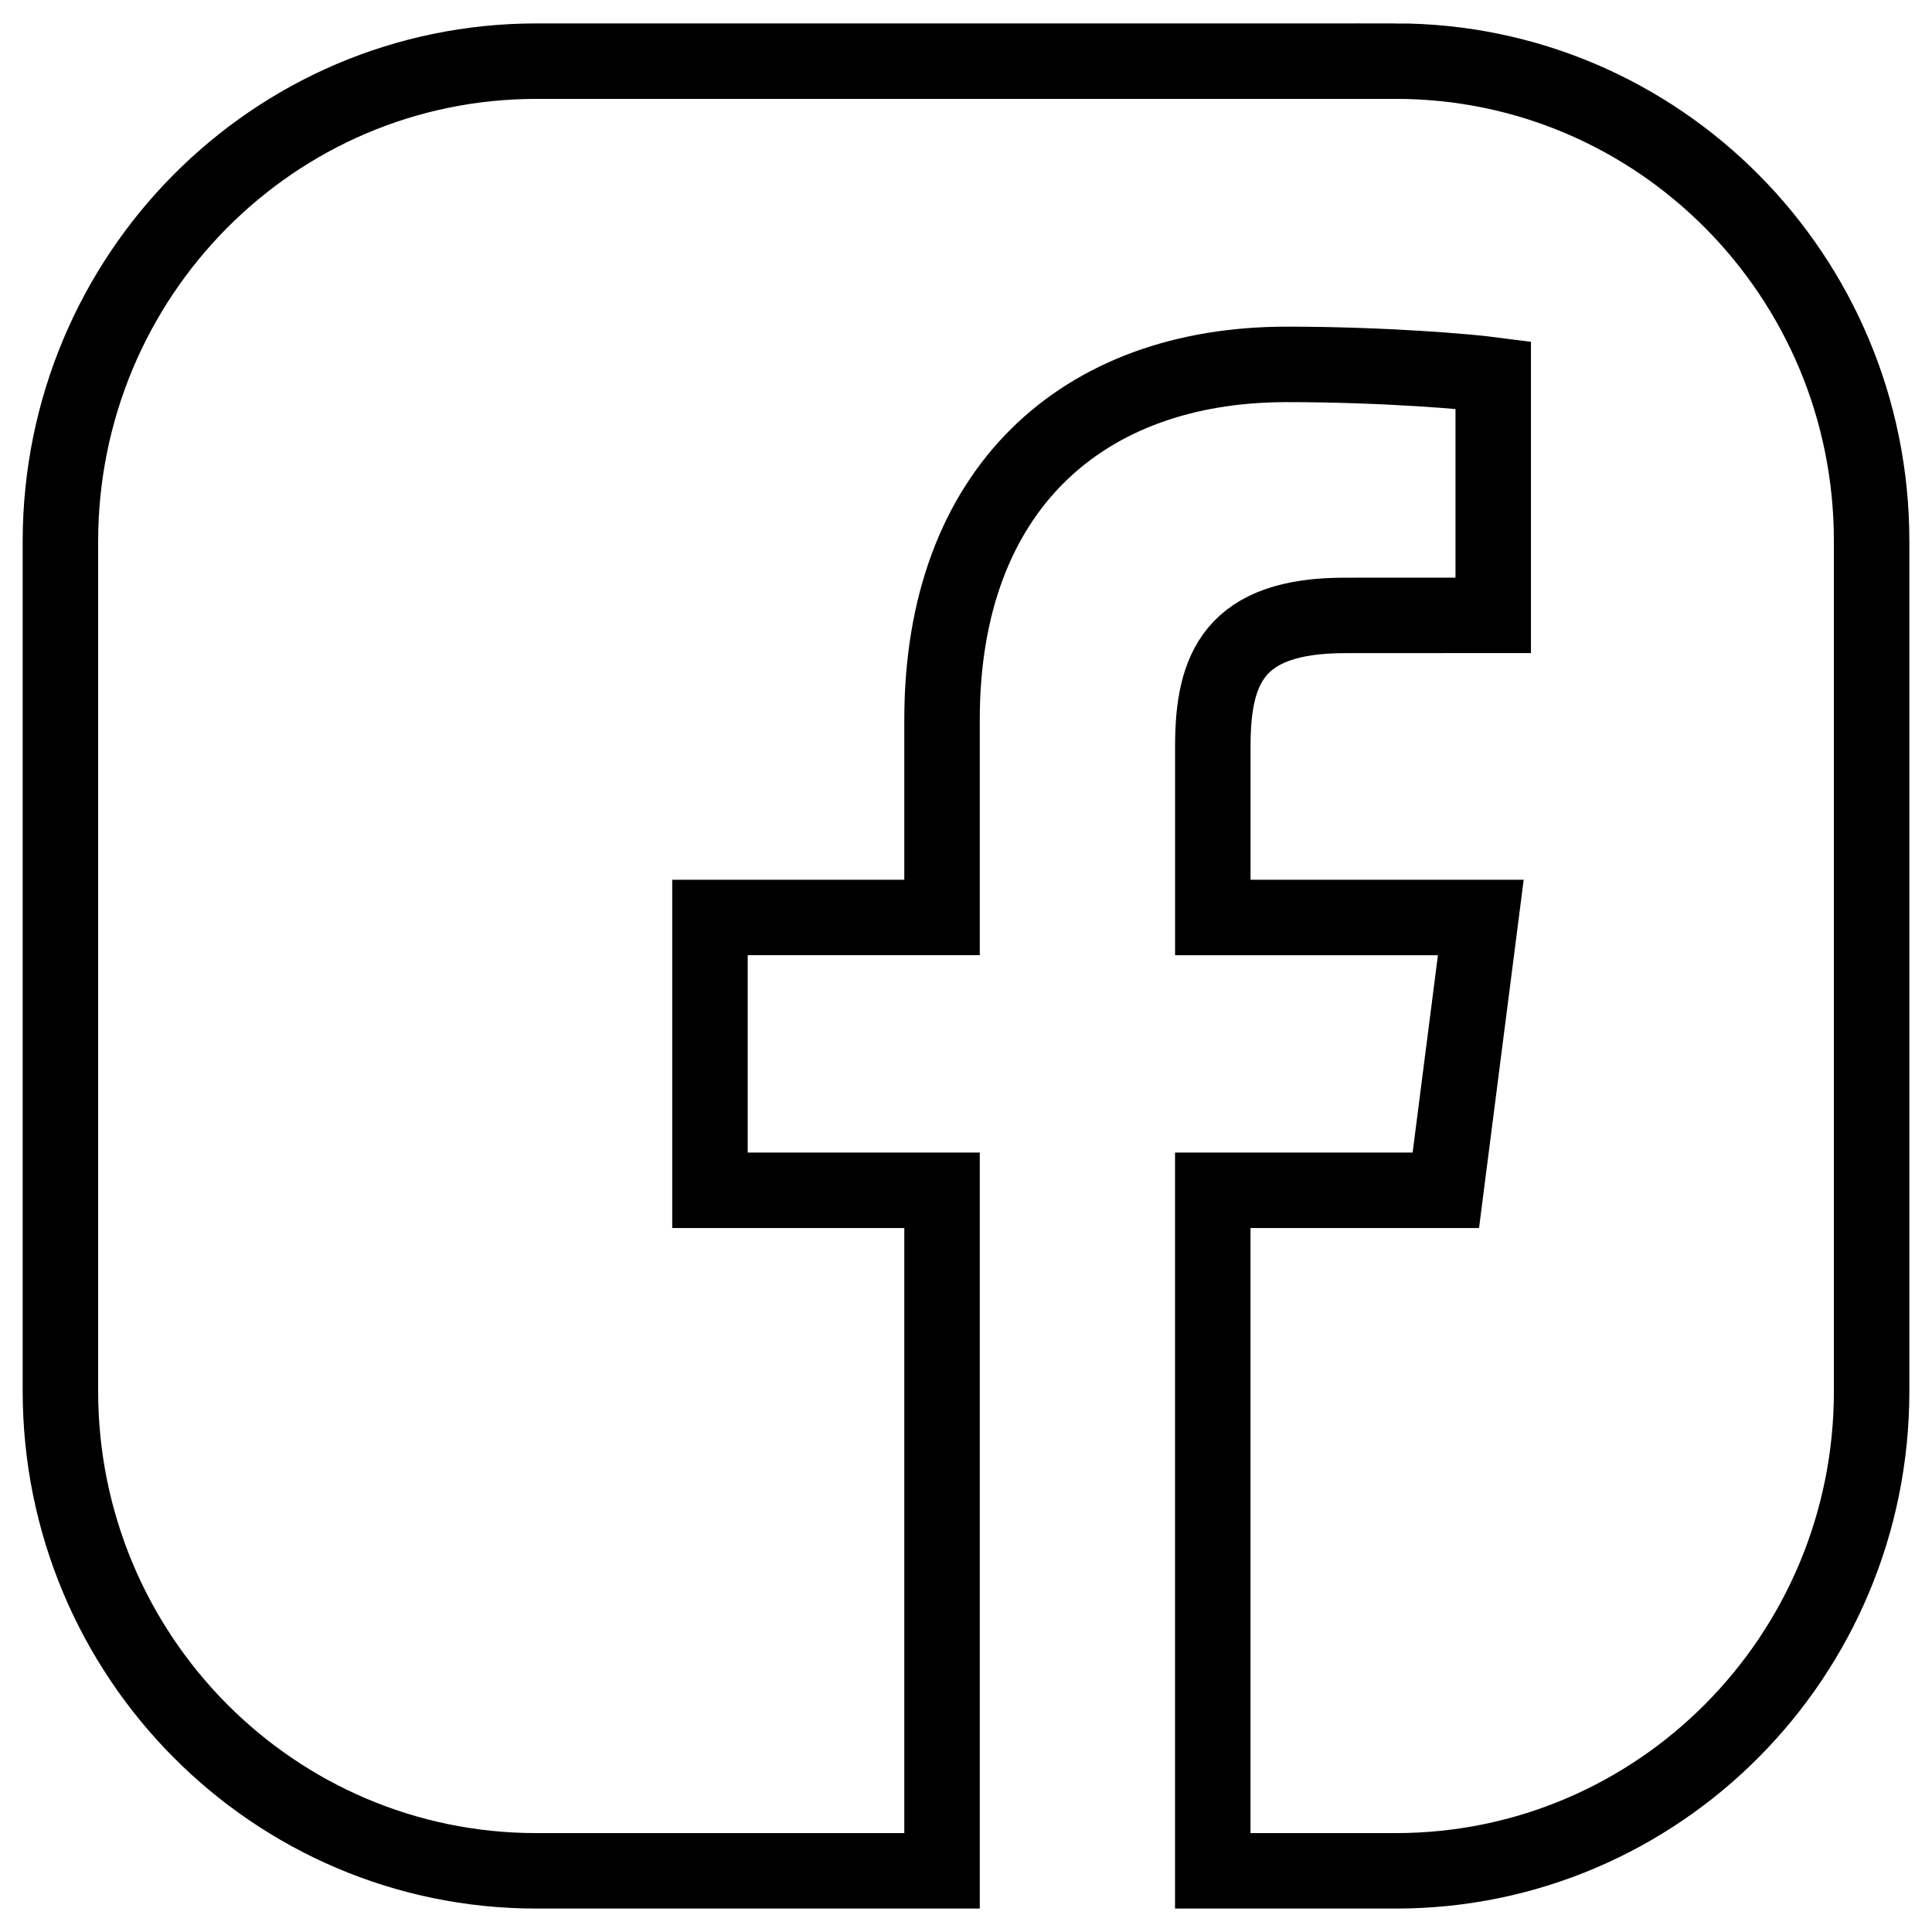 <?xml version="1.0" encoding="UTF-8"?><svg id="Layer_1" xmlns="http://www.w3.org/2000/svg" viewBox="0 0 512 512"><defs><style>.cls-1{stroke:#000;stroke-miterlimit:10;stroke-width:20px;}.cls-1,.cls-2{fill:none;}.cls-2{stroke-width:0px;}</style></defs><path class="cls-1" d="M369.88,16.21h-227.75c-69.62,0-126.02,56.87-126.12,127.17v225.24c0,70.3,56.51,127.17,126.12,127.17h107.52v-180.35h-61.5v-72.3h61.5v-52.44c0-60.94,37.11-94.13,91.31-94.13,25.96,0,48.26,1.94,54.76,2.79v63.71l-39.32.02c-29.34,0-34.99,14.03-34.99,34.63v45.42h71.02l-9.27,72.3h-61.76v180.35h48.5c69.64,0,126.1-56.89,126.1-127.07v-225.35c0-70.3-56.51-127.17-126.12-127.17Z"/><rect class="cls-2" x="249.65" y="495.79" width="71.75" height=".41"/><path class="cls-2" d="M383.15,315.45l9.27-72.3h-71.02v-45.42c0-20.59,5.65-34.63,34.99-34.63l39.32-.02v-63.71c-6.5-.85-28.8-2.79-54.76-2.79-54.2,0-91.31,33.19-91.31,94.13v52.44h-61.5v72.3h61.5v180.35h71.75v-180.35h61.76Z"/></svg>